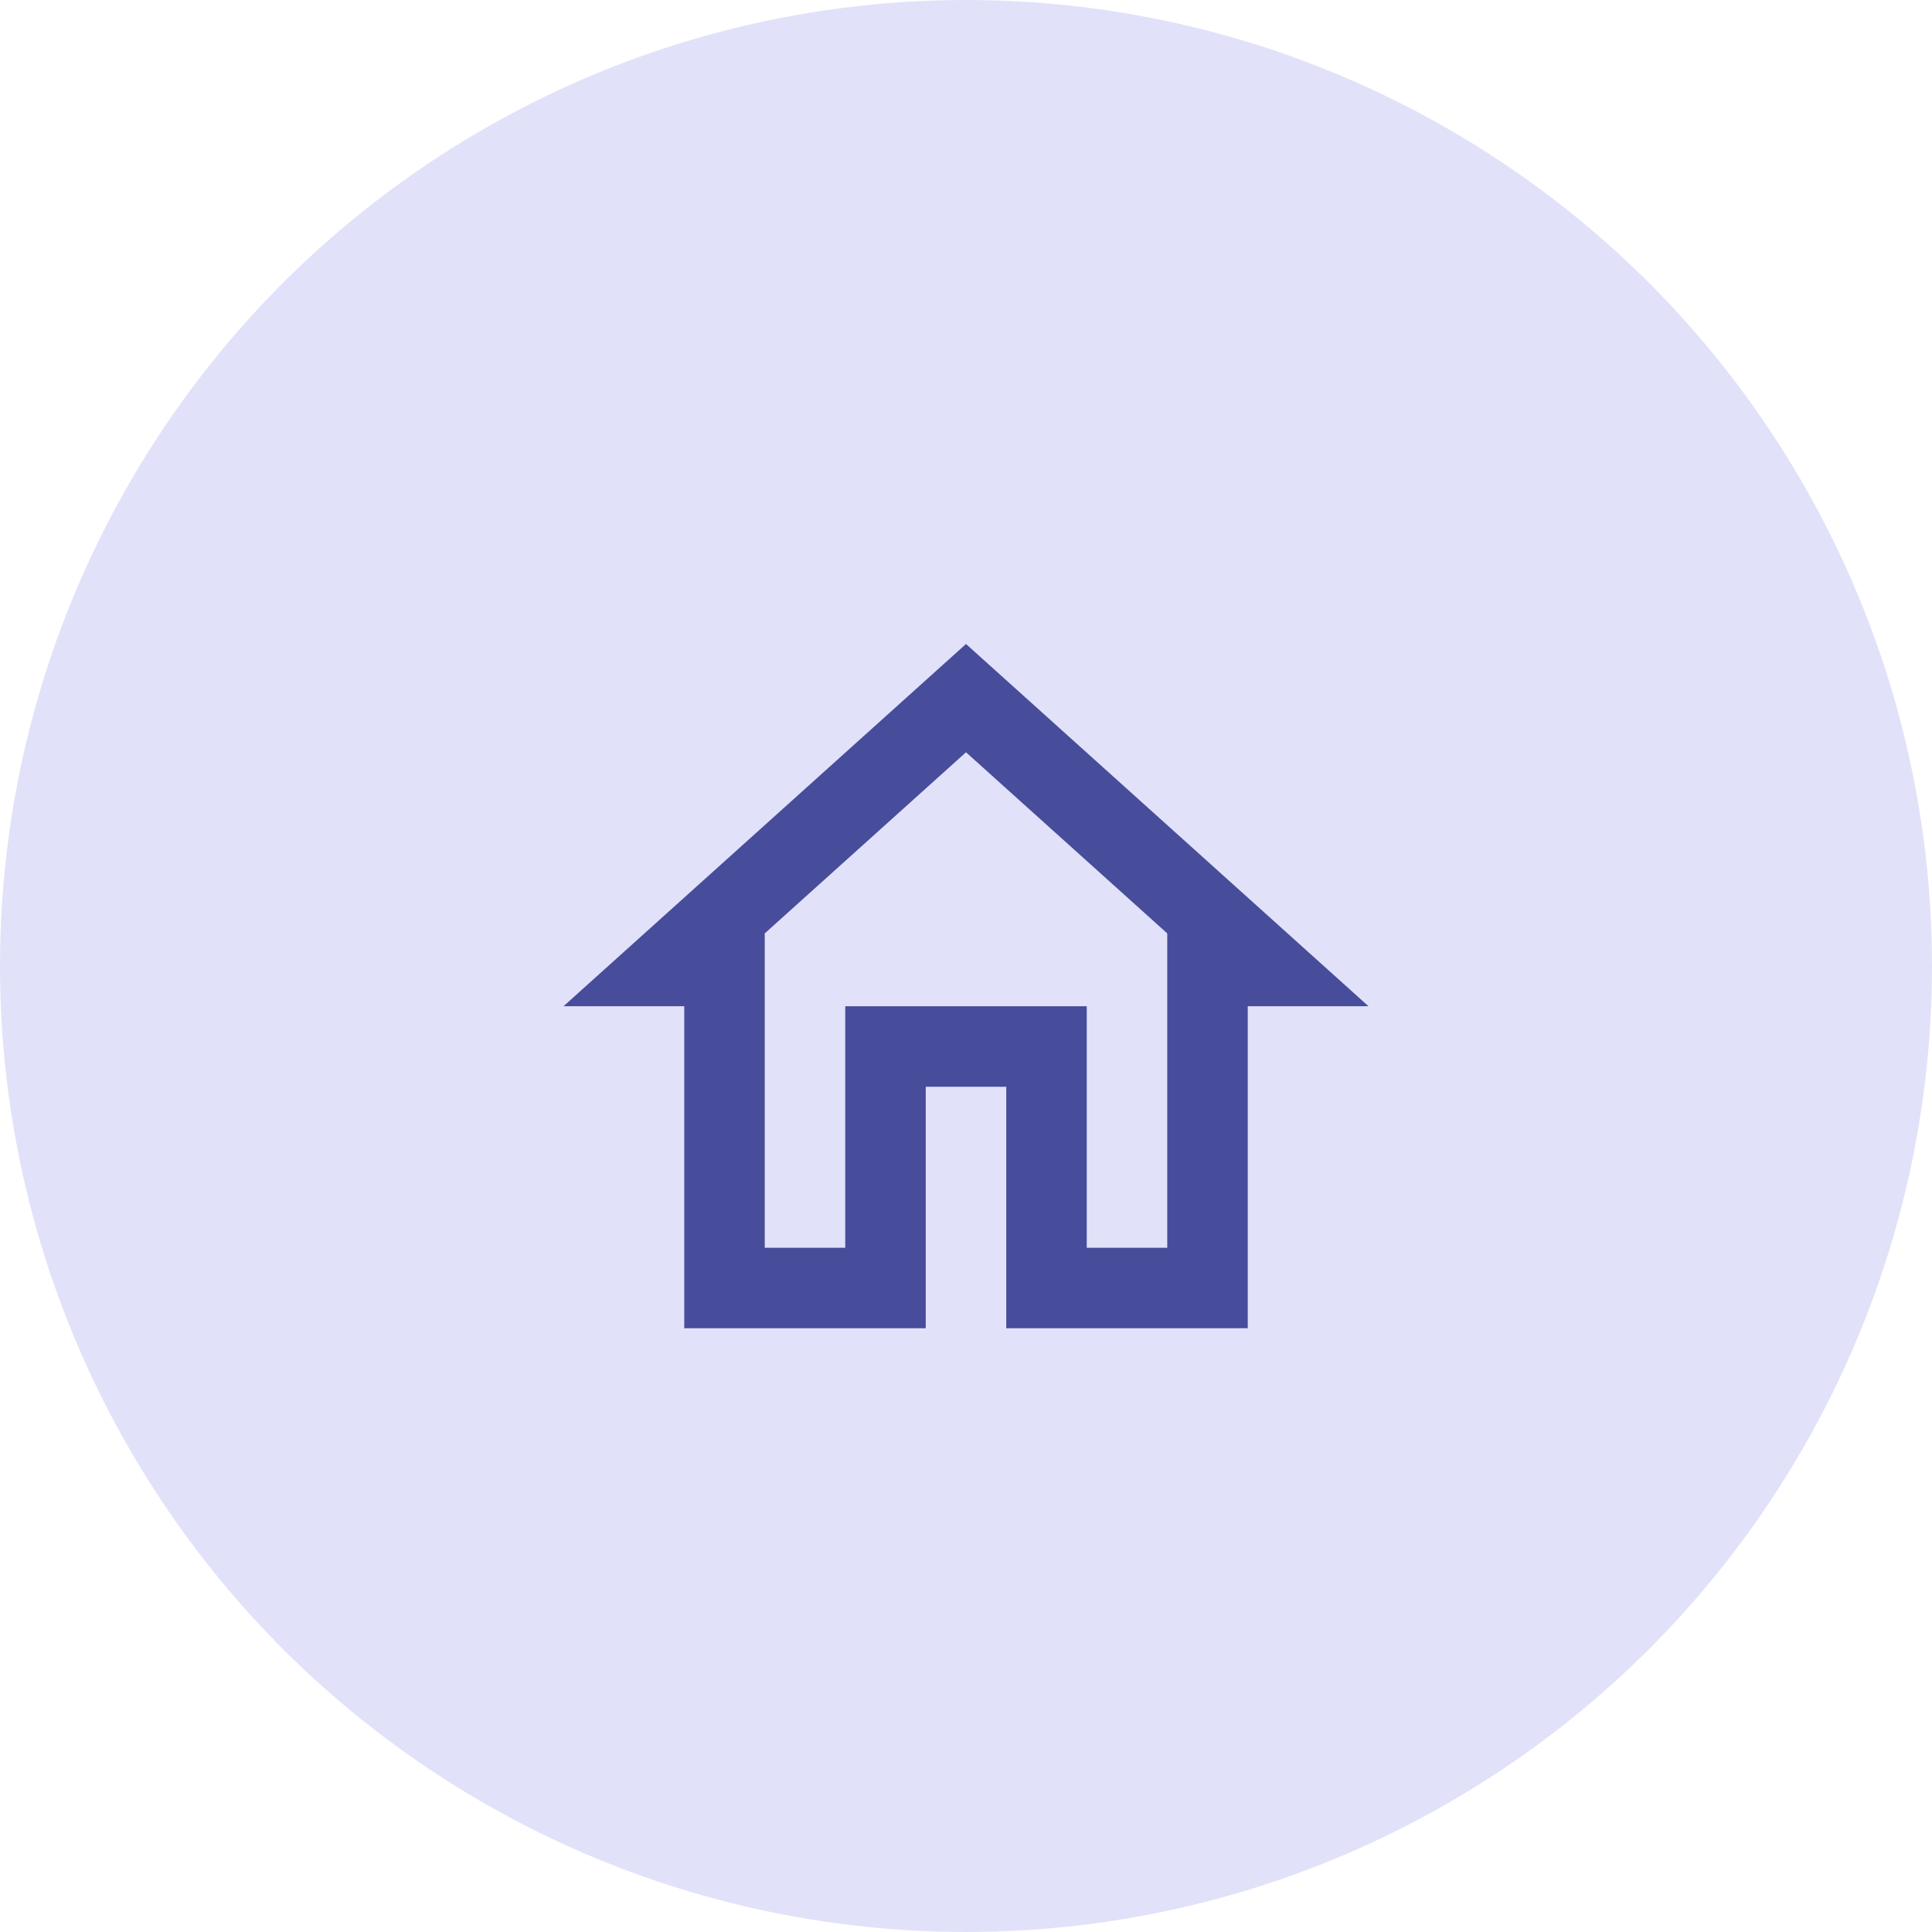 <svg width="48" height="48" viewBox="0 0 48 48" fill="none" xmlns="http://www.w3.org/2000/svg">
<g id="Group 336">
<g id="Group 337">
<g id="Group 352">
<circle id="Ellipse 6" cx="24" cy="24" r="24" fill="#E1E2F9"/>
<path id="Vector" d="M24 18.69L29 23.19V31H27V25H21V31H19V23.19L24 18.69ZM24 16L14 25H17V33H23V27H25V33H31V25H34L24 16Z" fill="#474D9B"/>
</g>
</g>
</g>
</svg>

